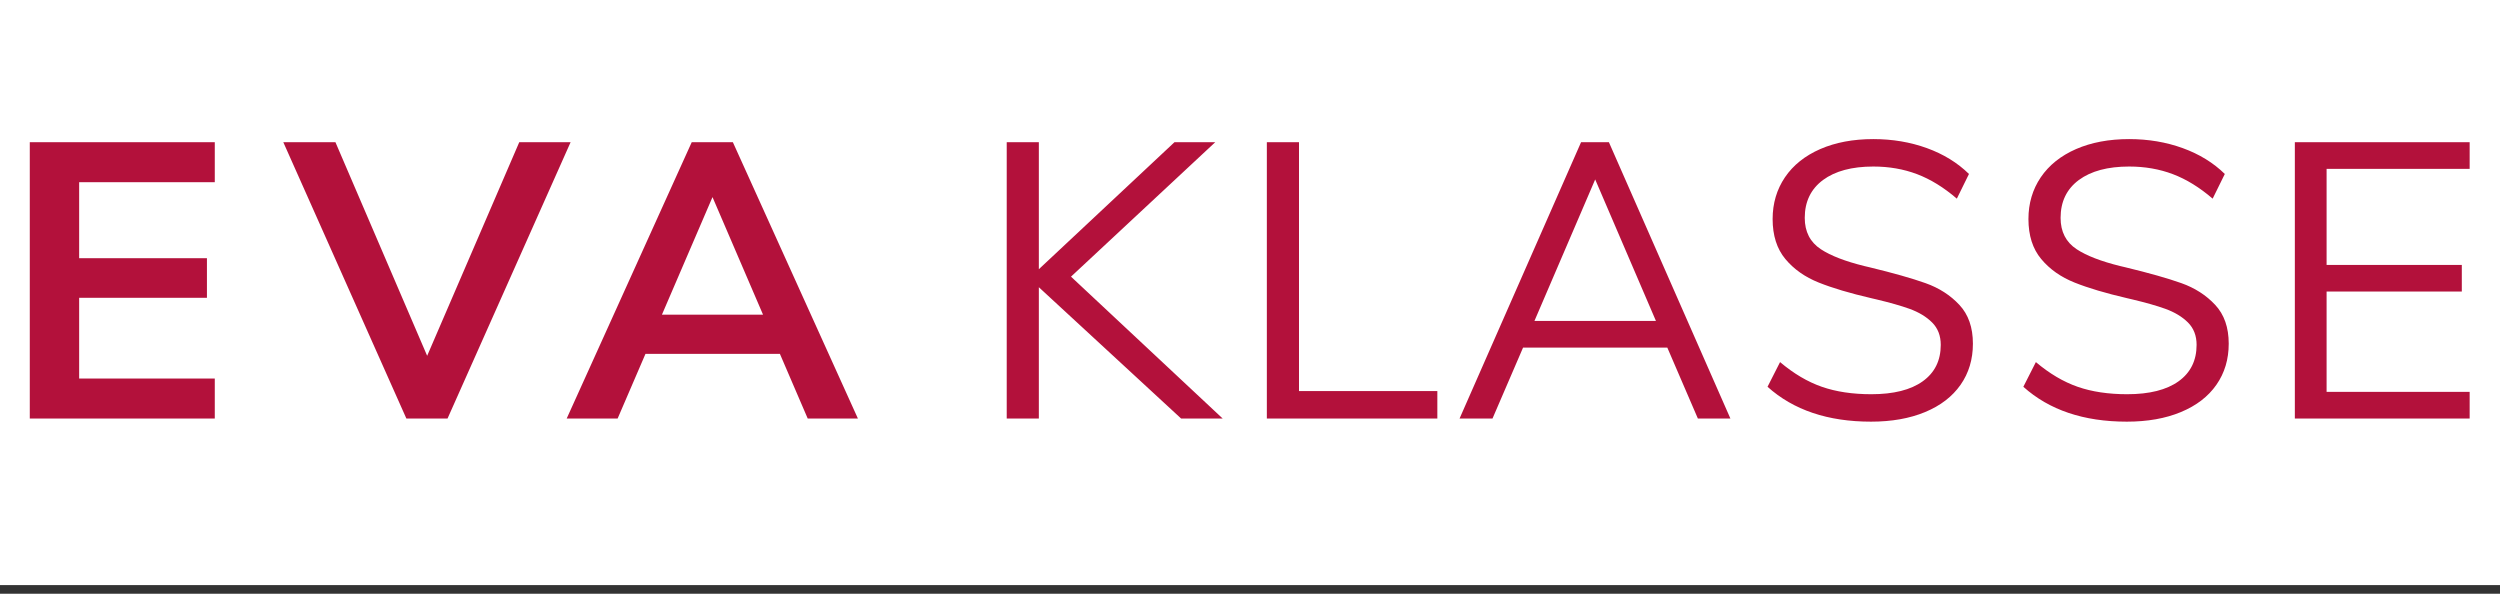 <?xml version="1.0" encoding="UTF-8"?>
<svg width="80px" height="19px" viewBox="0 0 80 19" version="1.1" xmlns="http://www.w3.org/2000/svg" xmlns:xlink="http://www.w3.org/1999/xlink">
    <rect x="0" y="0" width="80" height="19" fill="#333333" stroke="none"/>
    <!-- Generator: Sketch 63.1 (92452) - https://sketch.com -->
    <title>logo_eva_klasse_pdf</title>
    <desc>Created with Sketch.</desc>
    <g id="logo_eva_klasse_pdf" stroke="none" stroke-width="1" fill="none" fill-rule="evenodd">
        <rect id="Rectangle" fill="#FFFFFF" x="0" y="0" width="80" height="18.723"></rect>
        <path d="M0.953,13.393 L0.953,4.551 L6.873,4.551 L6.873,5.83 L2.533,5.83 L2.533,8.263 L6.622,8.263 L6.622,9.53 L2.533,9.53 L2.533,12.114 L6.873,12.114 L6.873,13.393 L0.953,13.393 Z M16.616,4.551 L18.259,4.551 L14.321,13.393 L13.004,13.393 L9.066,4.551 L10.734,4.551 L13.669,11.386 L16.616,4.551 Z M25.847,13.393 L24.957,11.324 L20.655,11.324 L19.764,13.393 L18.134,13.393 L22.135,4.551 L23.452,4.551 L27.453,13.393 L25.847,13.393 Z M21.182,10.069 L24.417,10.069 L22.8,6.307 L21.182,10.069 Z M39.126,13.393 L37.796,13.393 L33.243,9.191 L33.243,13.393 L32.215,13.393 L32.215,4.551 L33.243,4.551 L33.243,8.615 L37.583,4.551 L38.887,4.551 L34.272,8.853 L39.126,13.393 Z M40.539,13.393 L40.539,4.551 L41.568,4.551 L41.568,12.515 L45.995,12.515 L45.995,13.393 L40.539,13.393 Z M54.332,13.393 L53.354,11.123 L48.738,11.123 L47.76,13.393 L46.706,13.393 L50.594,4.551 L51.485,4.551 L55.373,13.393 L54.332,13.393 Z M49.102,10.27 L52.99,10.27 L51.046,5.742 L49.102,10.27 Z M59.872,13.493 C58.492,13.493 57.389,13.121 56.561,12.377 L56.962,11.587 C57.397,11.955 57.842,12.218 58.298,12.377 C58.754,12.536 59.282,12.615 59.884,12.615 C60.595,12.615 61.143,12.477 61.527,12.202 C61.912,11.926 62.104,11.537 62.104,11.035 C62.104,10.743 62.012,10.504 61.828,10.32 C61.644,10.136 61.402,9.99 61.101,9.881 C60.833,9.785 60.483,9.685 60.051,9.582 L59.884,9.543 C59.199,9.384 58.637,9.217 58.198,9.041 C57.759,8.865 57.403,8.615 57.131,8.288 C56.86,7.962 56.724,7.536 56.724,7.009 C56.724,6.508 56.856,6.062 57.119,5.673 C57.382,5.285 57.759,4.984 58.248,4.77 C58.737,4.557 59.303,4.451 59.947,4.451 C60.558,4.451 61.128,4.547 61.659,4.739 C62.19,4.931 62.639,5.207 63.007,5.567 L62.619,6.357 C62.201,5.997 61.776,5.736 61.346,5.573 C60.915,5.41 60.449,5.329 59.947,5.329 C59.262,5.329 58.724,5.473 58.335,5.761 C57.947,6.05 57.752,6.453 57.752,6.972 C57.752,7.415 57.924,7.749 58.267,7.975 C58.583,8.183 59.049,8.363 59.665,8.515 L59.822,8.552 C60.583,8.736 61.18,8.905 61.615,9.06 C62.05,9.214 62.412,9.447 62.7,9.756 C62.989,10.065 63.133,10.479 63.133,10.998 C63.133,11.499 63.001,11.938 62.738,12.314 C62.474,12.691 62.096,12.981 61.603,13.186 C61.109,13.391 60.532,13.493 59.872,13.493 Z M68.058,13.493 C66.679,13.493 65.575,13.121 64.747,12.377 L65.148,11.587 C65.583,11.955 66.029,12.218 66.484,12.377 C66.94,12.536 67.469,12.615 68.071,12.615 C68.781,12.615 69.329,12.477 69.714,12.202 C70.098,11.926 70.291,11.537 70.291,11.035 C70.291,10.743 70.199,10.504 70.015,10.32 C69.831,10.136 69.588,9.99 69.287,9.881 C69.02,9.785 68.67,9.685 68.237,9.582 L68.071,9.543 C67.385,9.384 66.823,9.217 66.384,9.041 C65.945,8.865 65.59,8.615 65.318,8.288 C65.046,7.962 64.91,7.536 64.91,7.009 C64.91,6.508 65.042,6.062 65.305,5.673 C65.569,5.285 65.945,4.984 66.434,4.77 C66.923,4.557 67.49,4.451 68.133,4.451 C68.744,4.451 69.315,4.547 69.845,4.739 C70.376,4.931 70.826,5.207 71.194,5.567 L70.805,6.357 C70.387,5.997 69.963,5.736 69.532,5.573 C69.101,5.41 68.635,5.329 68.133,5.329 C67.448,5.329 66.911,5.473 66.522,5.761 C66.133,6.05 65.939,6.453 65.939,6.972 C65.939,7.415 66.11,7.749 66.453,7.975 C66.769,8.183 67.235,8.363 67.851,8.515 L68.008,8.552 C68.769,8.736 69.367,8.905 69.802,9.06 C70.236,9.214 70.598,9.447 70.886,9.756 C71.175,10.065 71.319,10.479 71.319,10.998 C71.319,11.499 71.187,11.938 70.924,12.314 C70.661,12.691 70.282,12.981 69.789,13.186 C69.296,13.391 68.719,13.493 68.058,13.493 Z M73.435,13.393 L73.435,4.551 L79.029,4.551 L79.029,5.404 L74.451,5.404 L74.451,8.477 L78.778,8.477 L78.778,9.329 L74.451,9.329 L74.451,12.54 L79.029,12.54 L79.029,13.393 L73.435,13.393 Z" id="EVAKLASSE" fill="#B3113B" fill-rule="nonzero"></path>
    </g>
</svg>